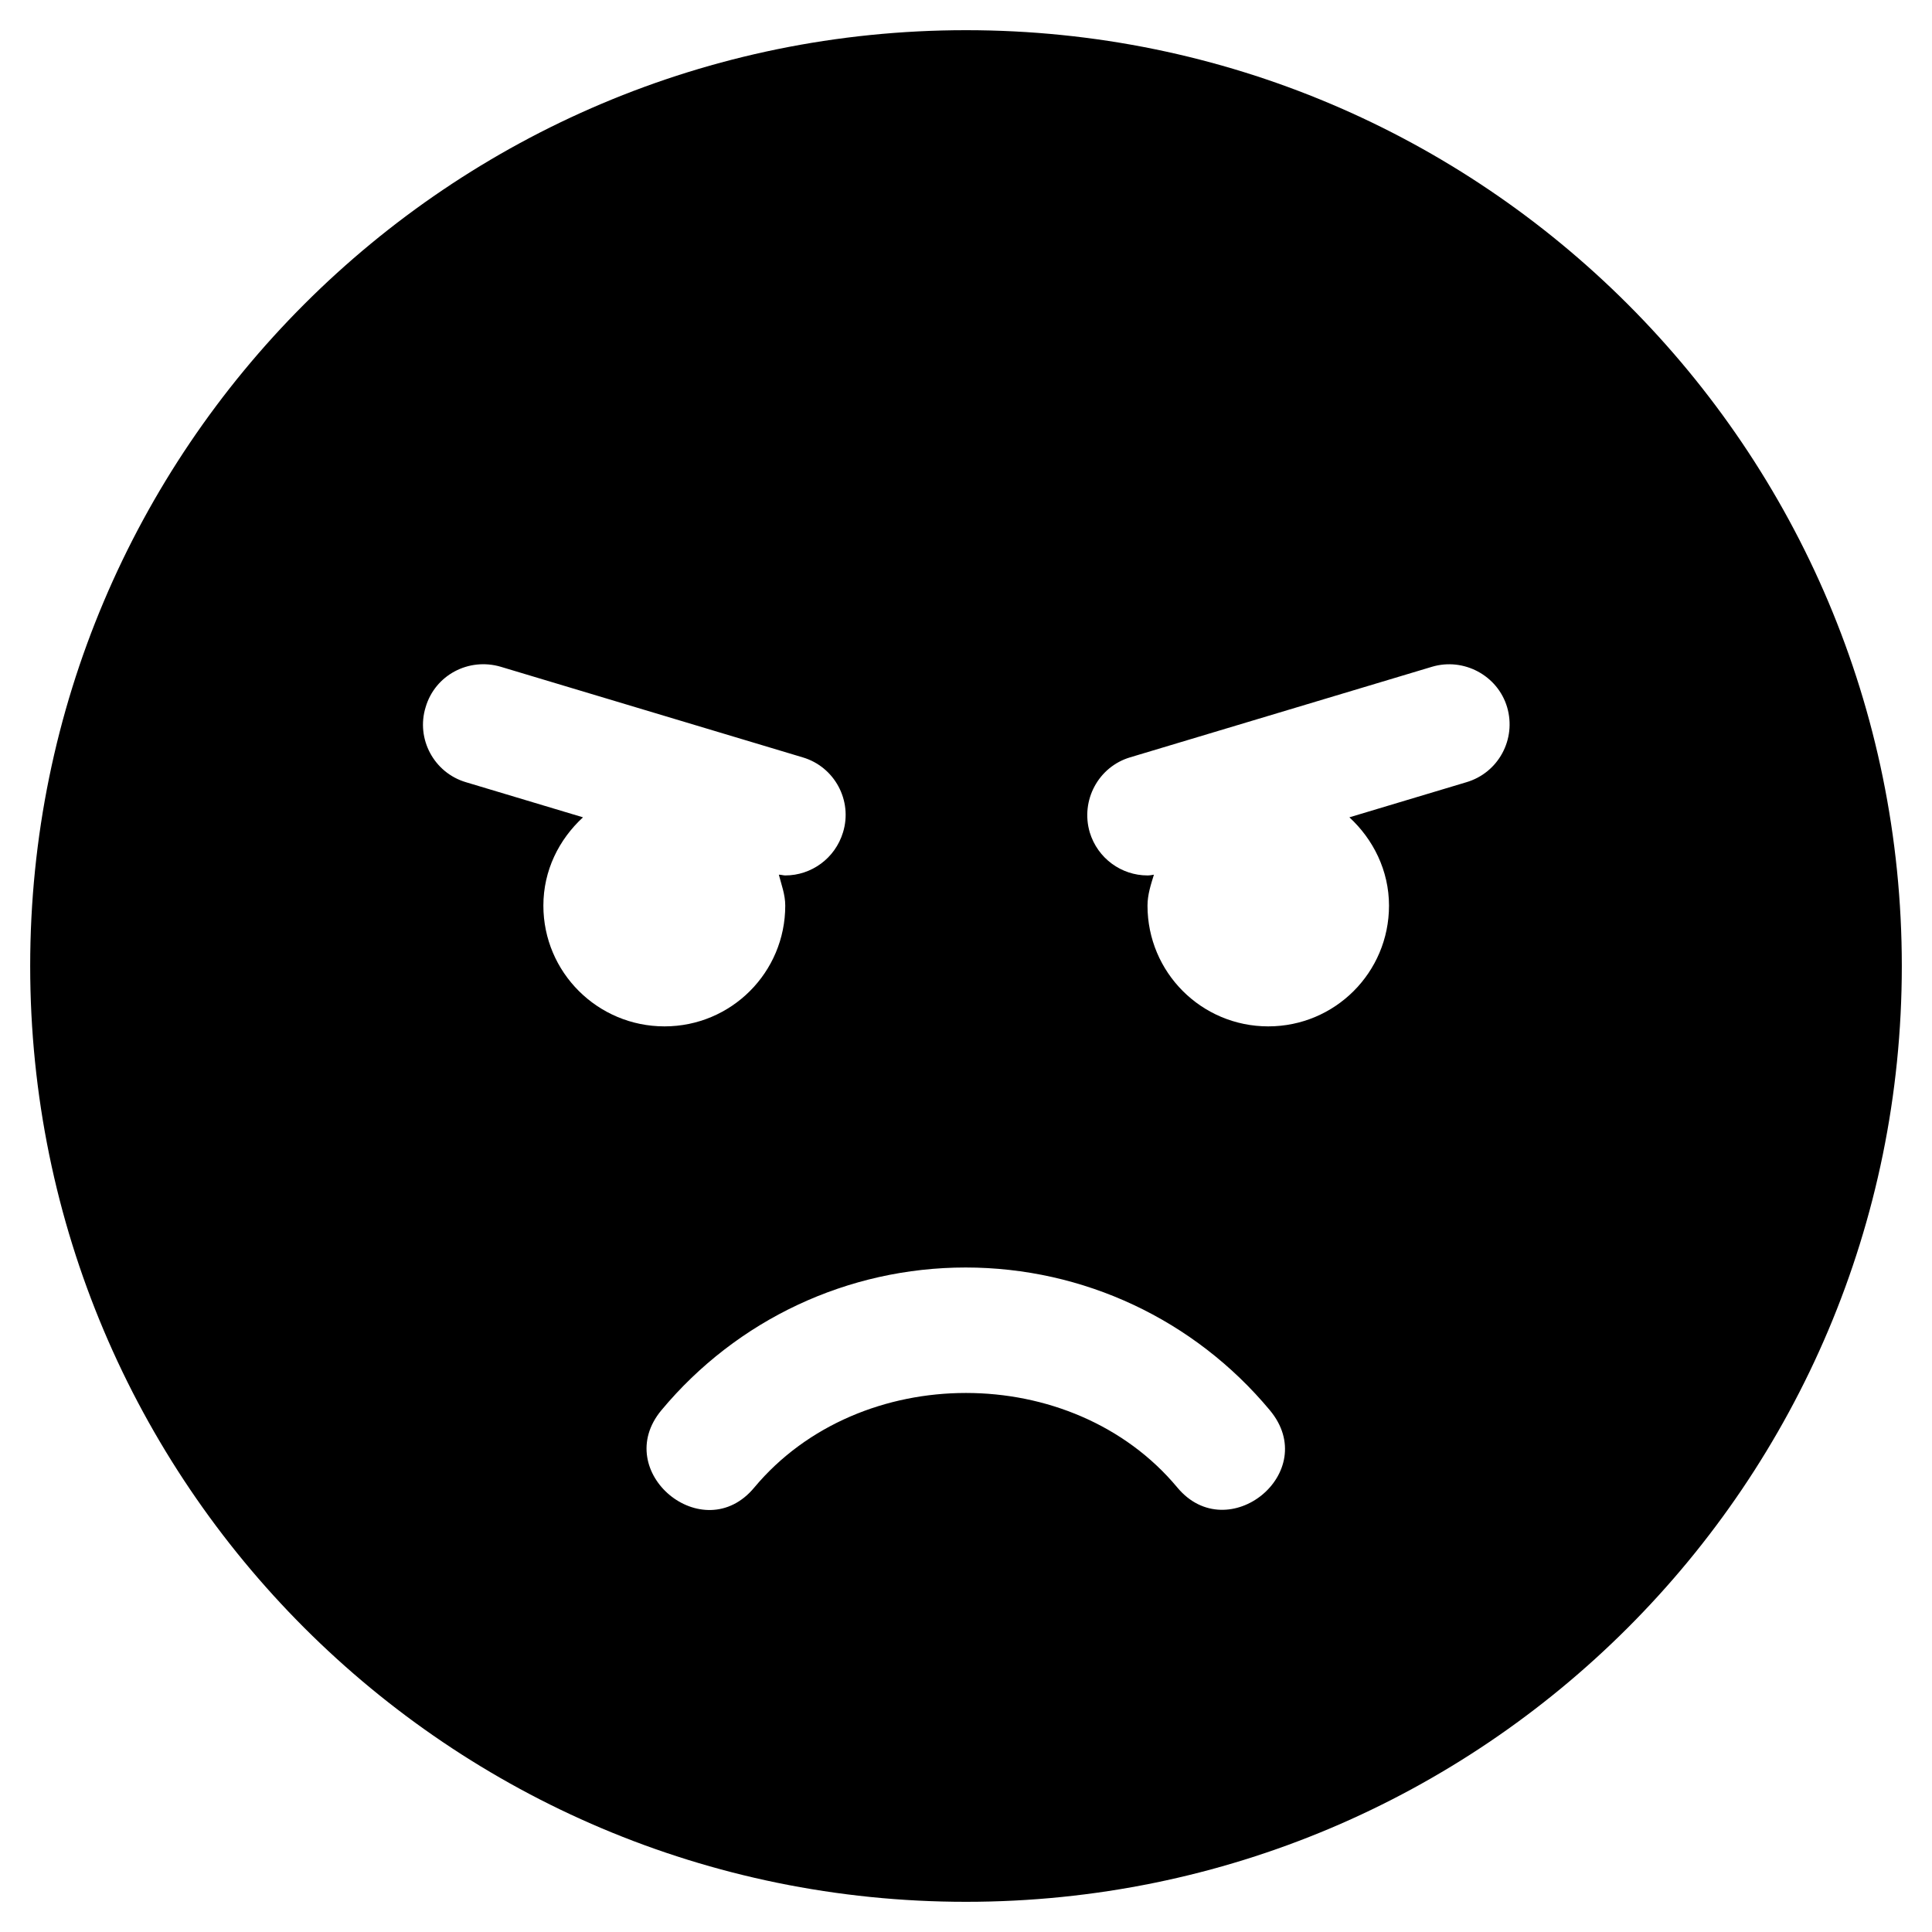 <?xml version="1.0" encoding="utf-8"?>
<!-- Generator: www.svgicons.com -->
<svg xmlns="http://www.w3.org/2000/svg" width="800" height="800" viewBox="0 0 496 512">
<path fill="currentColor" d="M248 8C111 8 0 119 0 256s111 248 248 248s248-111 248-248S385 8 248 8M136 240c0-9.3 4.1-17.5 10.5-23.4l-31-9.3c-8.5-2.5-13.3-11.5-10.7-19.9c2.5-8.5 11.4-13.2 19.9-10.7l80 24c8.5 2.5 13.3 11.5 10.7 19.9c-2.1 6.9-8.4 11.4-15.3 11.4c-.5 0-1.1-.2-1.7-.2c.7 2.7 1.7 5.3 1.7 8.2c0 17.7-14.3 32-32 32S136 257.7 136 240m168 154.2c-27.8-33.4-84.2-33.4-112.1 0c-13.5 16.3-38.2-4.2-24.6-20.5c20-24 49.4-37.8 80.6-37.8s60.6 13.8 80.6 37.8c13.8 16.5-11.1 36.6-24.5 20.5m76.6-186.9l-31 9.3c6.3 5.8 10.5 14.1 10.5 23.4c0 17.7-14.3 32-32 32s-32-14.3-32-32c0-2.9.9-5.6 1.7-8.2c-.6.1-1.1.2-1.7.2c-6.9 0-13.2-4.5-15.3-11.4c-2.5-8.5 2.3-17.4 10.7-19.9l80-24c8.4-2.5 17.4 2.3 19.9 10.7c2.5 8.5-2.3 17.4-10.8 19.9"/>
</svg>